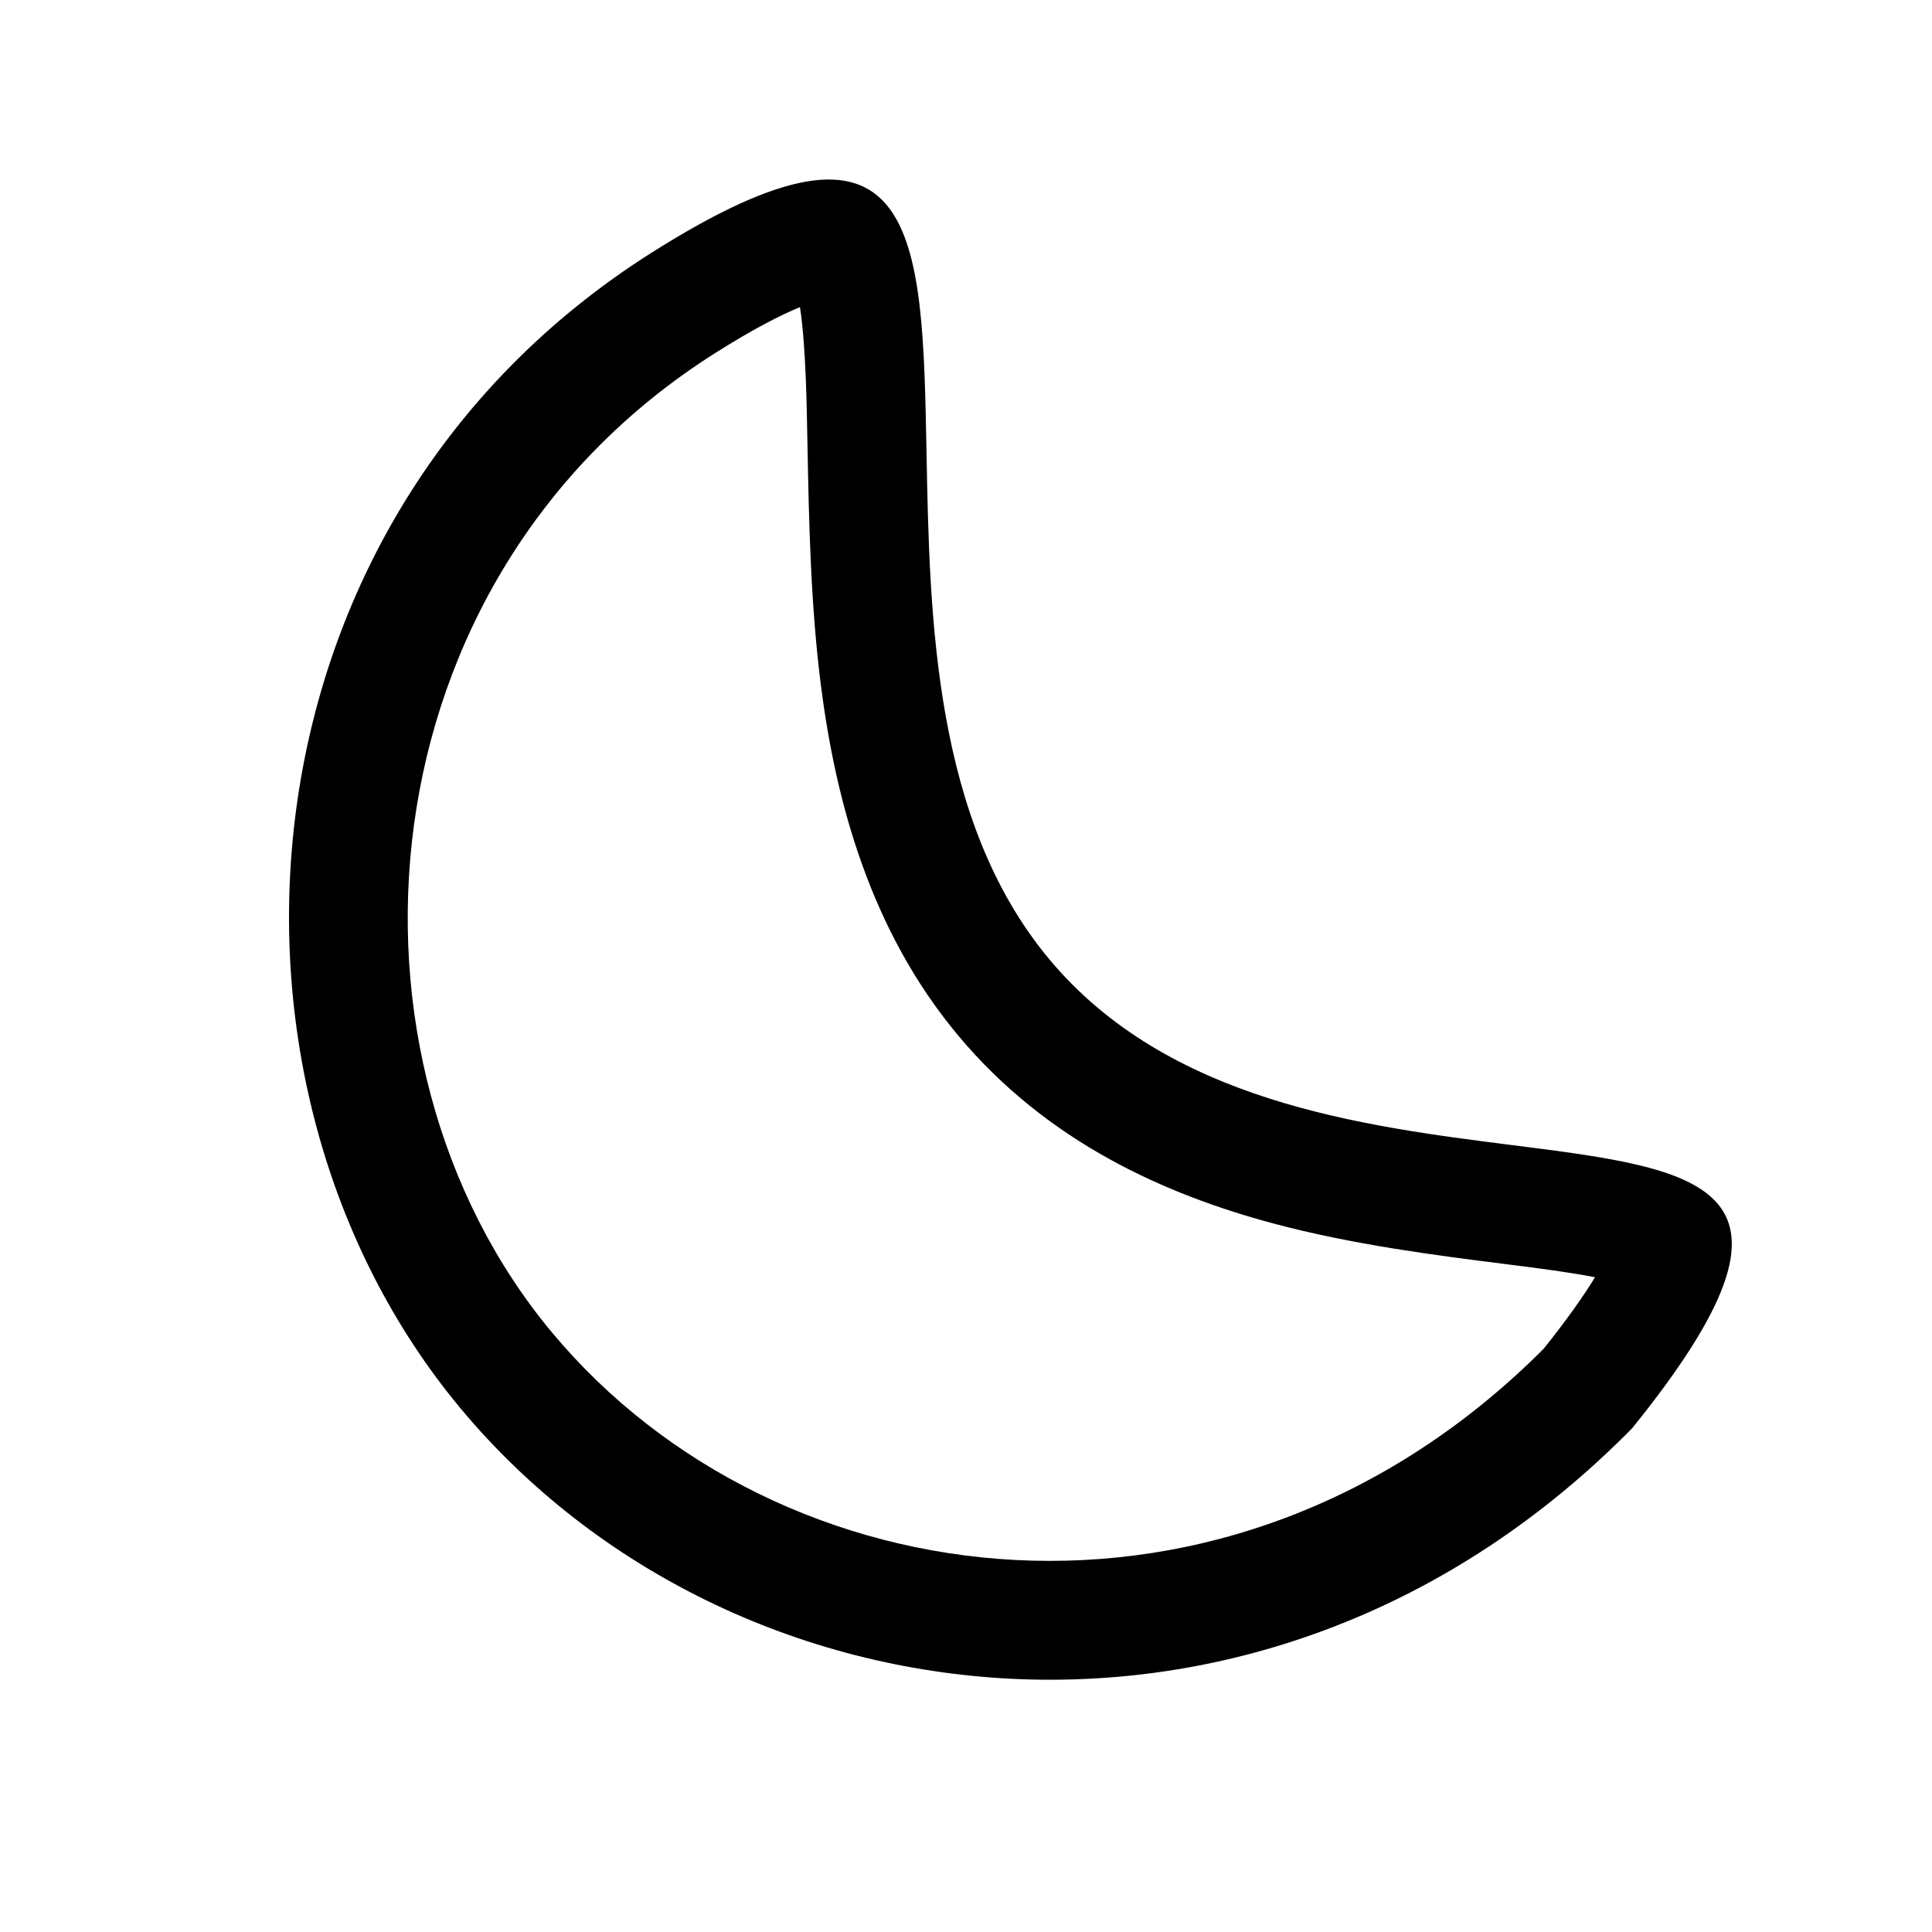 <?xml version="1.0" encoding="UTF-8"?>
<!-- Uploaded to: ICON Repo, www.svgrepo.com, Generator: ICON Repo Mixer Tools -->
<svg fill="#000000" width="800px" height="800px" version="1.1" viewBox="144 144 512 512" xmlns="http://www.w3.org/2000/svg">
 <path d="m481.37 468.21c-28.434-7.625-59.77-21.434-83.461-49.812-23.496-28.141-32.477-62.418-36.363-92.781-2.754-21.523-3.188-44.379-3.539-62.953-0.129-6.852-0.25-13.121-0.469-18.523-0.324-7.973-0.828-14.094-1.539-18.75-5.184 2.125-12.543 5.887-22.57 12.238-94.617 59.941-103.63 187.04-43.086 259.56 59.941 71.789 179.77 87.391 262.73 4.258 6.344-7.934 10.707-14.168 13.625-18.965-2.848-0.555-6.238-1.121-10.258-1.703-4.109-0.598-8.816-1.191-13.965-1.844-17.426-2.199-39.898-5.039-61.102-10.723zm95.219 54.234c51.977-64.359 19.465-68.477-31.742-74.965-39.957-5.062-91.297-11.57-122.77-49.262-30.703-36.773-31.719-90.719-32.539-134.27-1.098-58.297-1.844-97.969-72.965-52.914-111.9 70.887-122.2 220.34-50.406 306.34 71.801 85.996 214.02 103.05 310.42 5.078z" fill-rule="evenodd"/>
</svg>